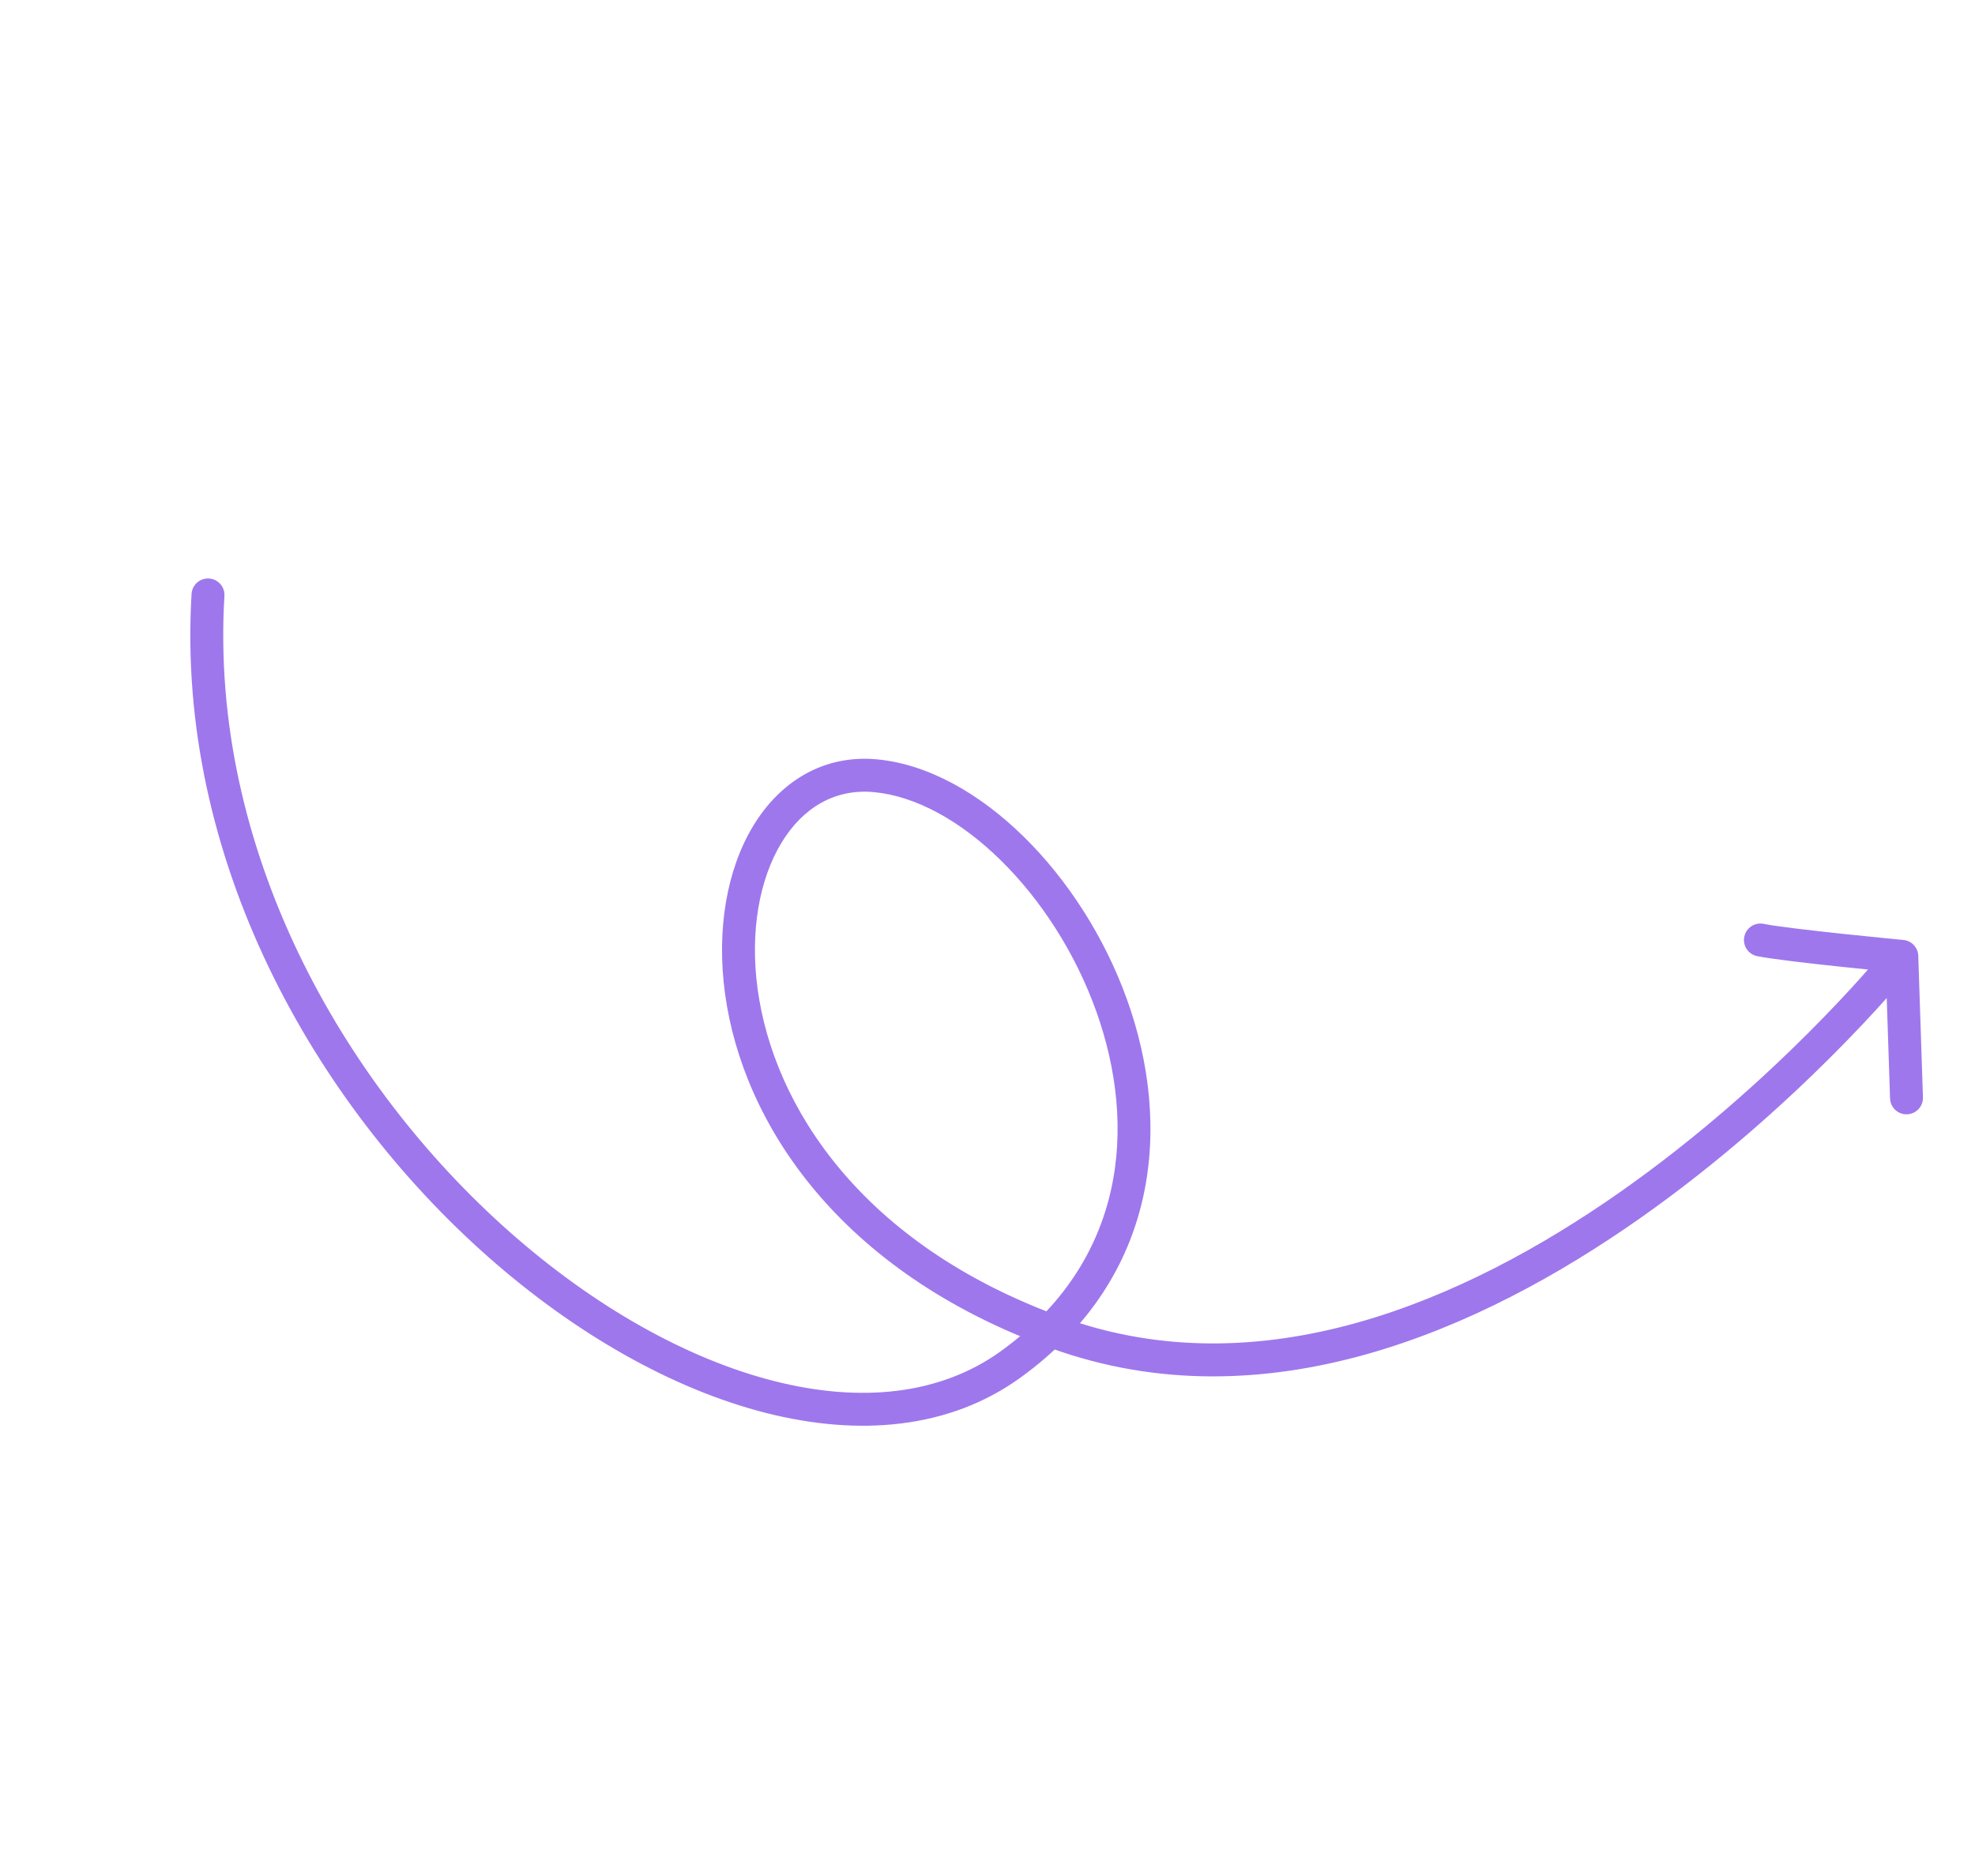 <?xml version="1.0" encoding="UTF-8"?>
<svg xmlns="http://www.w3.org/2000/svg" width="360" height="342" viewBox="0 0 360 342" fill="none">
  <path d="M342.654 174.227C343.704 172.945 345.594 172.756 346.876 173.806C348.158 174.856 348.346 176.746 347.296 178.028L342.654 174.227ZM159.589 141.42L159.868 138.433L159.869 138.434L159.589 141.42ZM184.236 248.724L182.479 246.293L182.479 246.292L184.236 248.724ZM34.918 108.275C35.017 106.621 36.438 105.361 38.092 105.461C39.746 105.56 41.006 106.981 40.907 108.635L34.918 108.275ZM350.512 200.044C350.567 201.7 349.269 203.087 347.613 203.142C345.957 203.197 344.57 201.899 344.515 200.243L350.512 200.044ZM346.66 174.344L346.944 171.357C348.447 171.5 349.609 172.737 349.659 174.245L346.66 174.344ZM320.295 174.307C318.67 173.981 317.619 172.399 317.945 170.775C318.272 169.15 319.854 168.098 321.478 168.425L320.295 174.307ZM344.975 176.127C347.296 178.028 347.295 178.029 347.294 178.03C347.294 178.031 347.292 178.033 347.29 178.035C347.287 178.039 347.283 178.044 347.278 178.051C347.267 178.064 347.251 178.083 347.231 178.107C347.19 178.156 347.131 178.227 347.054 178.32C346.899 178.505 346.672 178.776 346.373 179.125C345.776 179.824 344.897 180.839 343.754 182.117C341.468 184.673 338.125 188.283 333.881 192.526C325.399 201.004 313.281 212.038 298.76 222.223C269.869 242.488 230.675 259.93 191.571 245.779L193.613 240.138C229.851 253.251 266.849 237.278 295.314 217.311C309.471 207.381 321.322 196.595 329.639 188.282C333.795 184.129 337.06 180.601 339.282 178.117C340.392 176.876 341.241 175.896 341.81 175.23C342.094 174.897 342.308 174.642 342.45 174.473C342.52 174.388 342.573 174.325 342.607 174.284C342.624 174.263 342.637 174.248 342.644 174.238C342.648 174.234 342.651 174.23 342.653 174.228C342.653 174.227 342.654 174.227 342.654 174.226C342.654 174.226 342.654 174.227 344.975 176.127ZM191.571 245.779C152.934 231.798 135.393 204.746 132.163 181.185C130.558 169.476 132.484 158.514 137.294 150.563C142.156 142.526 150.052 137.516 159.868 138.433L159.31 144.407C152.19 143.742 146.326 147.224 142.428 153.668C138.478 160.198 136.646 169.707 138.107 180.37C141.011 201.554 156.908 226.855 193.613 240.138L191.571 245.779ZM159.869 138.434C169.254 139.314 178.636 144.72 186.578 152.506C194.556 160.328 201.323 170.778 205.438 182.242C213.68 205.207 211.378 232.813 185.993 251.156L182.479 246.292C205.099 229.948 207.407 205.49 199.79 184.269C195.975 173.64 189.696 163.966 182.377 156.791C175.023 149.58 166.856 145.115 159.309 144.407L159.869 138.434ZM185.993 251.155C173.06 260.503 156.569 261.895 139.593 257.576C122.621 253.258 104.888 243.182 88.974 229.122C57.179 201.031 32.025 156.455 34.918 108.275L40.907 108.635C38.151 154.528 62.164 197.429 92.946 224.626C108.321 238.209 125.227 247.73 141.073 251.762C156.915 255.792 171.417 254.288 182.479 246.293L185.993 251.155ZM344.515 200.243L343.662 174.443L349.659 174.245L350.512 200.044L344.515 200.243ZM346.66 174.344C346.377 177.33 346.377 177.33 346.376 177.33C346.376 177.33 346.376 177.33 346.376 177.33C346.375 177.33 346.374 177.33 346.373 177.33C346.37 177.33 346.366 177.329 346.361 177.329C346.351 177.328 346.336 177.327 346.316 177.325C346.276 177.321 346.217 177.315 346.139 177.308C345.985 177.293 345.758 177.271 345.468 177.243C344.888 177.187 344.054 177.106 343.037 177.005C341.005 176.804 338.243 176.524 335.322 176.214C329.566 175.602 322.953 174.842 320.295 174.307L321.478 168.425C323.797 168.892 330.071 169.621 335.957 170.248C338.859 170.556 341.606 170.834 343.629 171.034C344.64 171.134 345.47 171.215 346.046 171.271C346.334 171.299 346.559 171.321 346.712 171.335C346.788 171.343 346.847 171.348 346.886 171.352C346.905 171.354 346.92 171.355 346.93 171.356C346.935 171.356 346.938 171.357 346.941 171.357C346.942 171.357 346.943 171.357 346.943 171.357C346.944 171.357 346.944 171.357 346.944 171.357C346.944 171.357 346.944 171.357 346.66 174.344Z" fill="#9E77ED"></path>
</svg>
